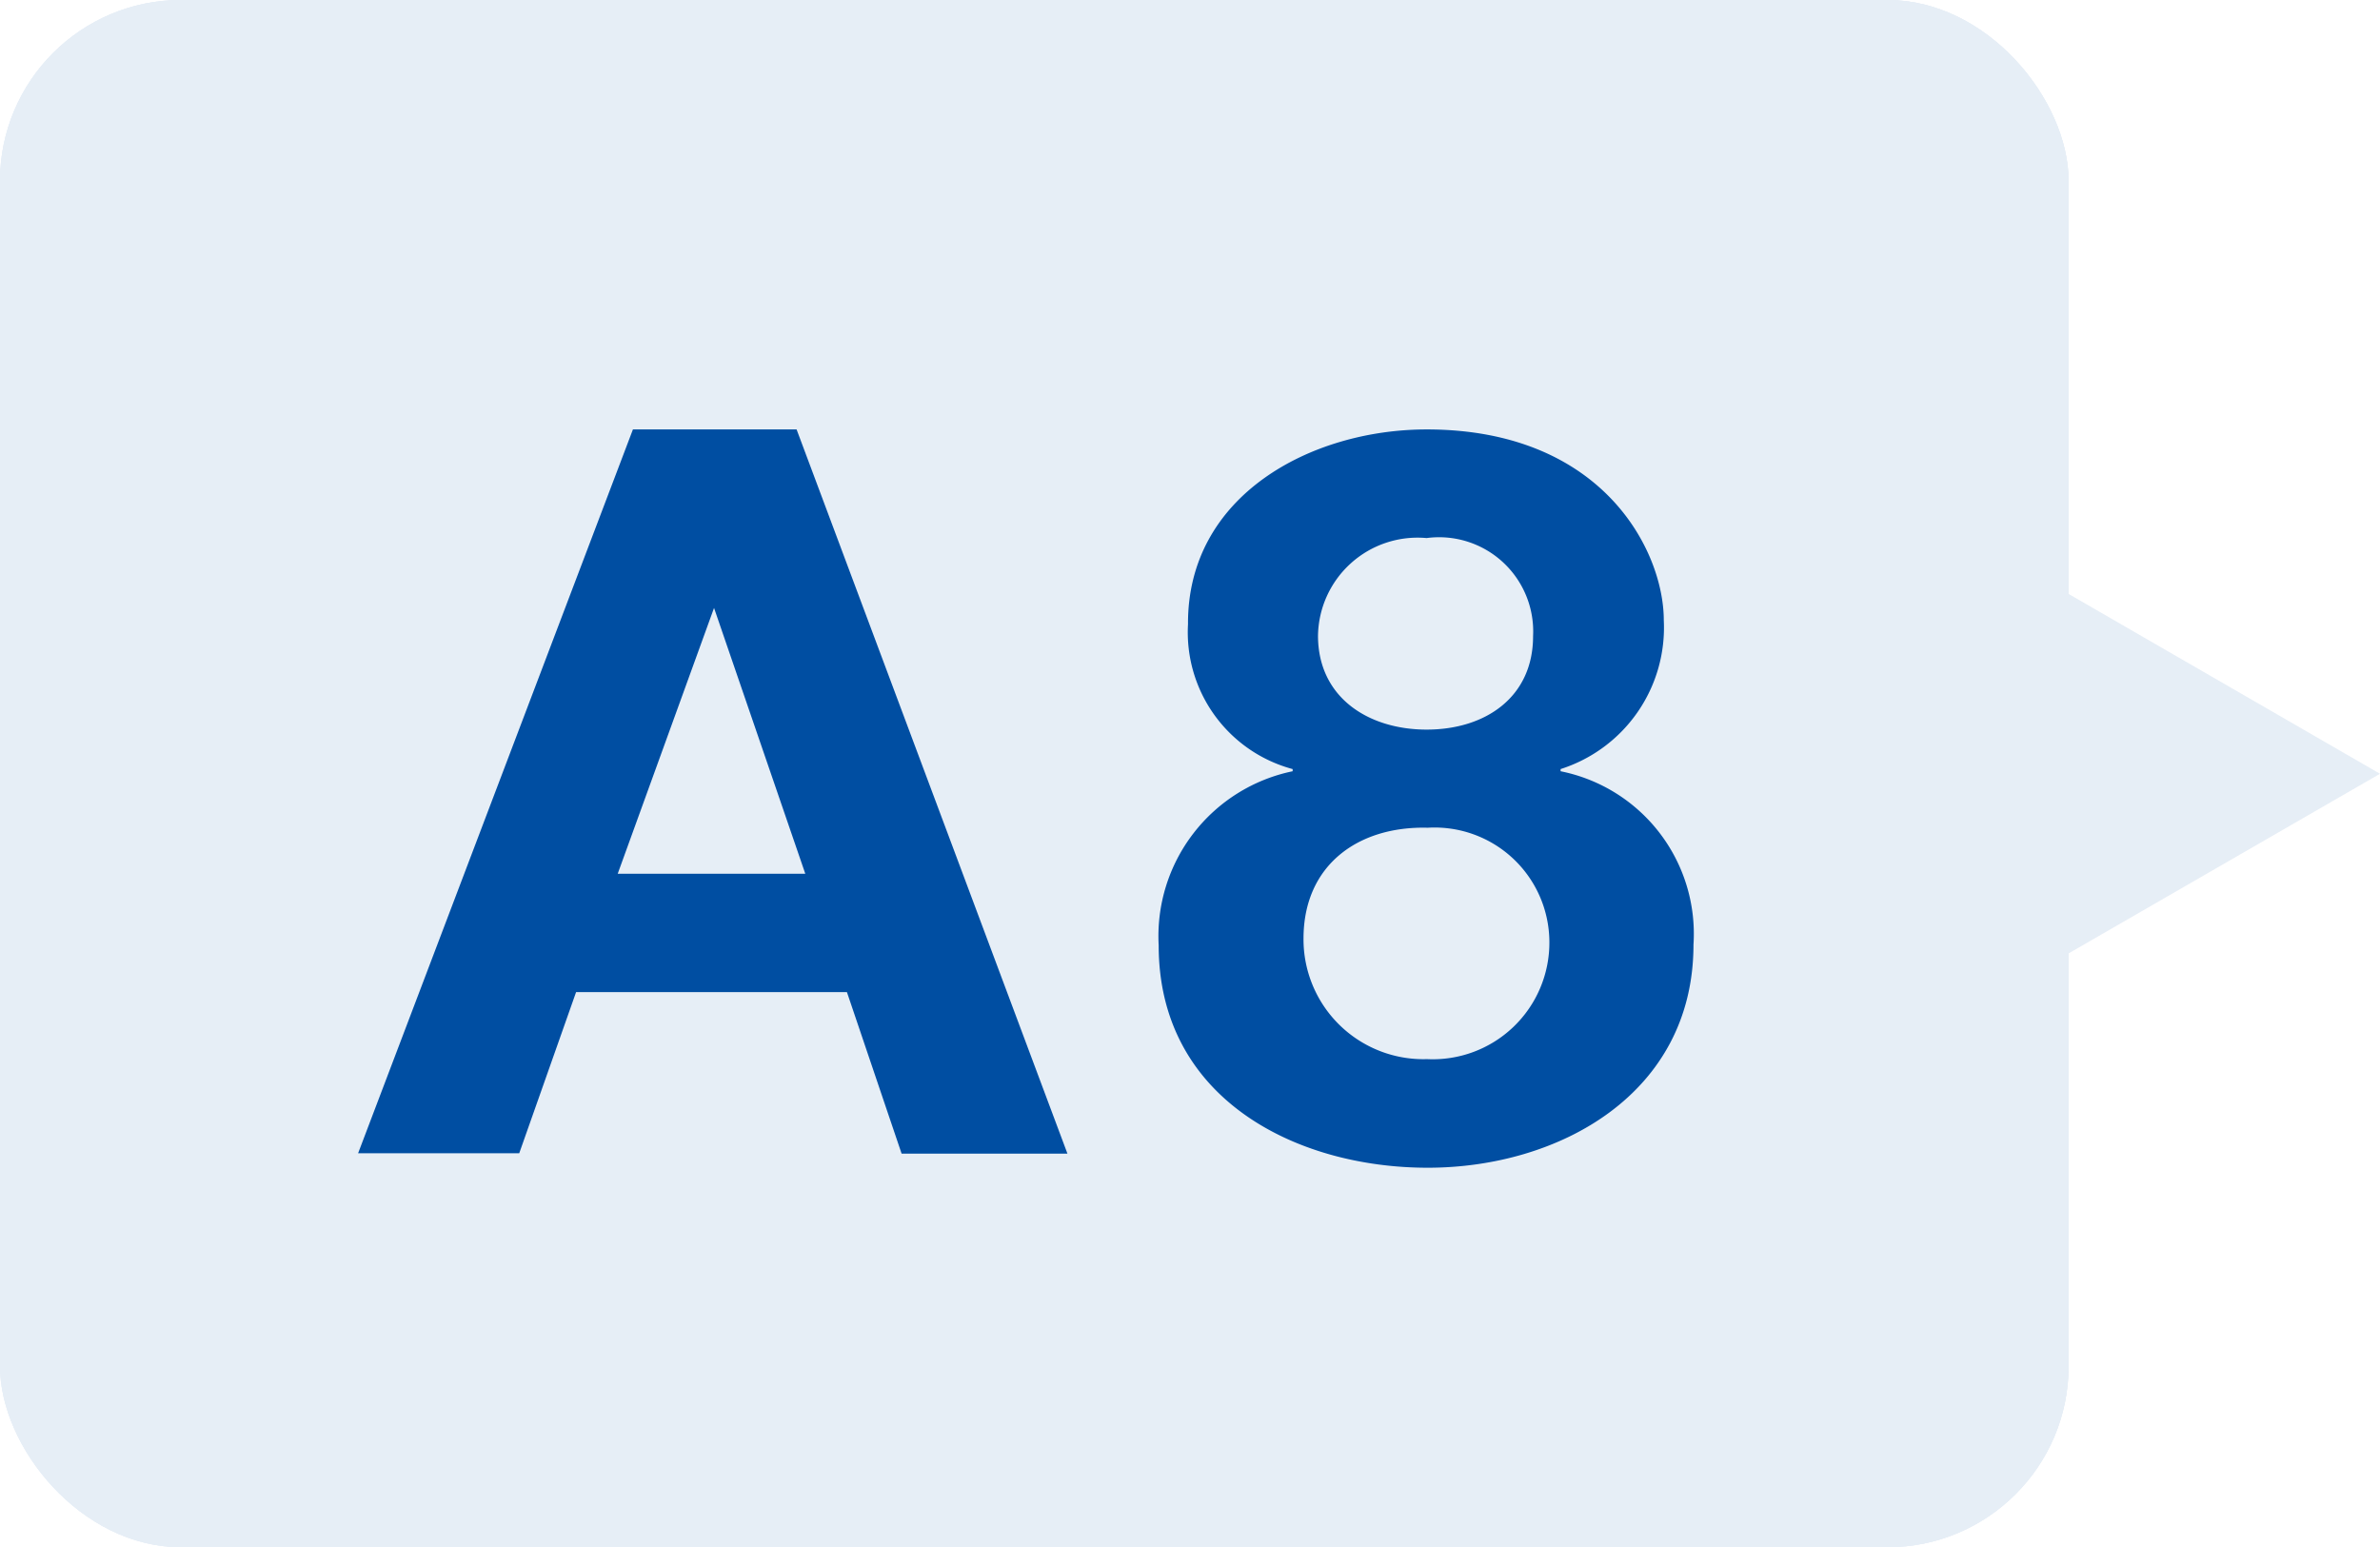 <svg xmlns="http://www.w3.org/2000/svg" viewBox="0 0 65.73 42.73"><defs><style>.cls-1{opacity:0.1;}.cls-2{fill:#004ea2;}</style></defs><g id="レイヤー_2" data-name="レイヤー 2"><g id="Q_A" data-name="Q&amp;A"><g class="cls-1"><rect class="cls-2" width="57.13" height="42.73" rx="5"/><rect class="cls-2" width="57.13" height="42.73" rx="5"/><rect class="cls-2" width="57.13" height="42.73" rx="5"/><polygon class="cls-2" points="65.73 21.37 51.67 13.25 51.67 29.48 65.73 21.37"/></g><path class="cls-2" d="M17.48,11.86H22l7.48,20H24.9L23.39,27.4H15.91l-1.57,4.45H9.89Zm-.42,12.27h5.18l-2.52-7.34h0Z"/><path class="cls-2" d="M39.4,11.86c4.87,0,6.55,3.36,6.55,5.27a4.1,4.1,0,0,1-2.85,4.11v.06a4.58,4.58,0,0,1,3.67,4.79c0,4.11-3.7,6.16-7.34,6.16S32,30.34,32,26.11a4.65,4.65,0,0,1,3.7-4.81v-.06a3.91,3.91,0,0,1-2.89-4C32.79,13.68,36.21,11.86,39.4,11.86Zm0,17.39A3.22,3.22,0,0,0,42.79,26a3.17,3.17,0,0,0-3.36-3.14C37.5,22.81,36,23.9,36,25.92A3.31,3.31,0,0,0,39.43,29.25Zm0-9.1c1.63,0,2.94-.9,2.94-2.58a2.6,2.6,0,0,0-2.94-2.71,2.75,2.75,0,0,0-3,2.71C36.41,19.28,37.81,20.15,39.4,20.15Z"/></g></g></svg>